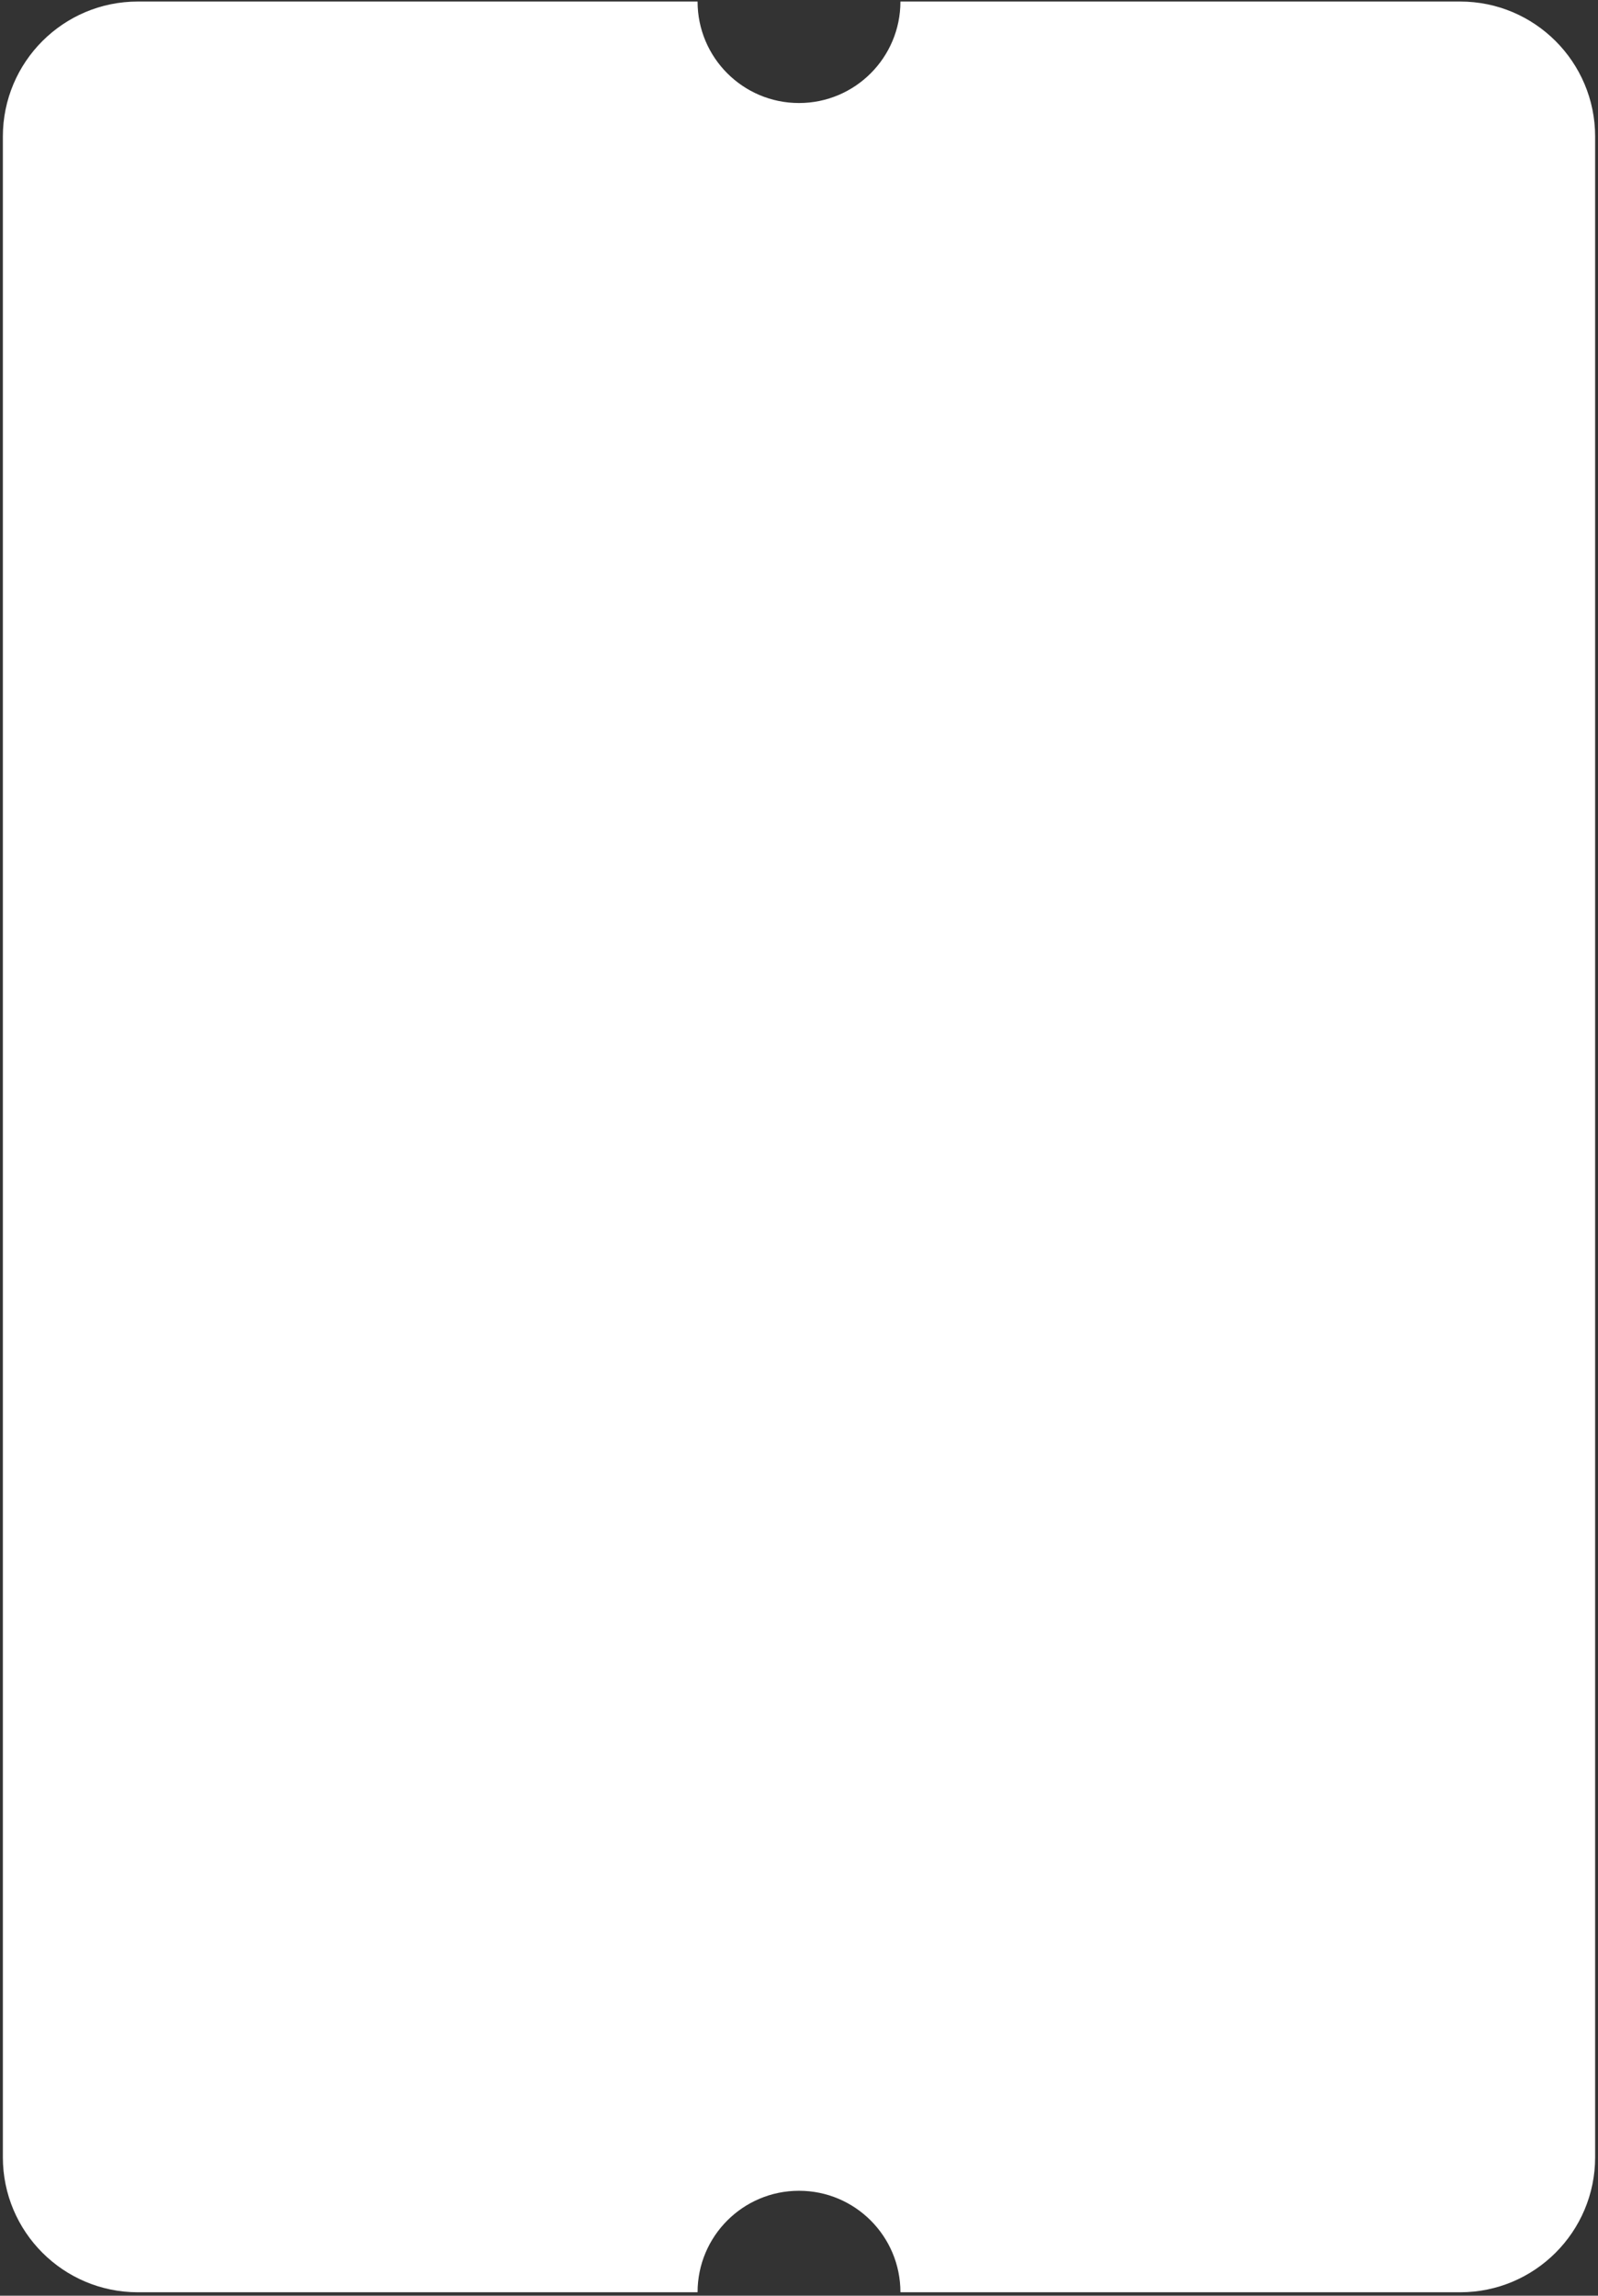 <?xml version="1.0" encoding="UTF-8"?> <svg xmlns="http://www.w3.org/2000/svg" width="296" height="425" viewBox="0 0 296 425" fill="none"><rect x="0" y="0" width="296" height="425" fill="#333333" stroke="none"/><path fill-rule="evenodd" clip-rule="evenodd" d="M166.788 0.285C166.788 10.661 158.376 19.073 148 19.073C137.624 19.073 129.212 10.661 129.212 0.285H25.53C11.723 0.285 0.53 11.478 0.53 25.285V399.364C0.53 413.171 11.723 424.364 25.53 424.364H129.212C129.212 413.987 137.624 405.575 148 405.575C158.376 405.575 166.788 413.987 166.788 424.364H270.47C284.277 424.364 295.47 413.171 295.47 399.364V25.285C295.47 11.478 284.277 0.285 270.47 0.285H166.788Z" fill="white"></path></svg> 